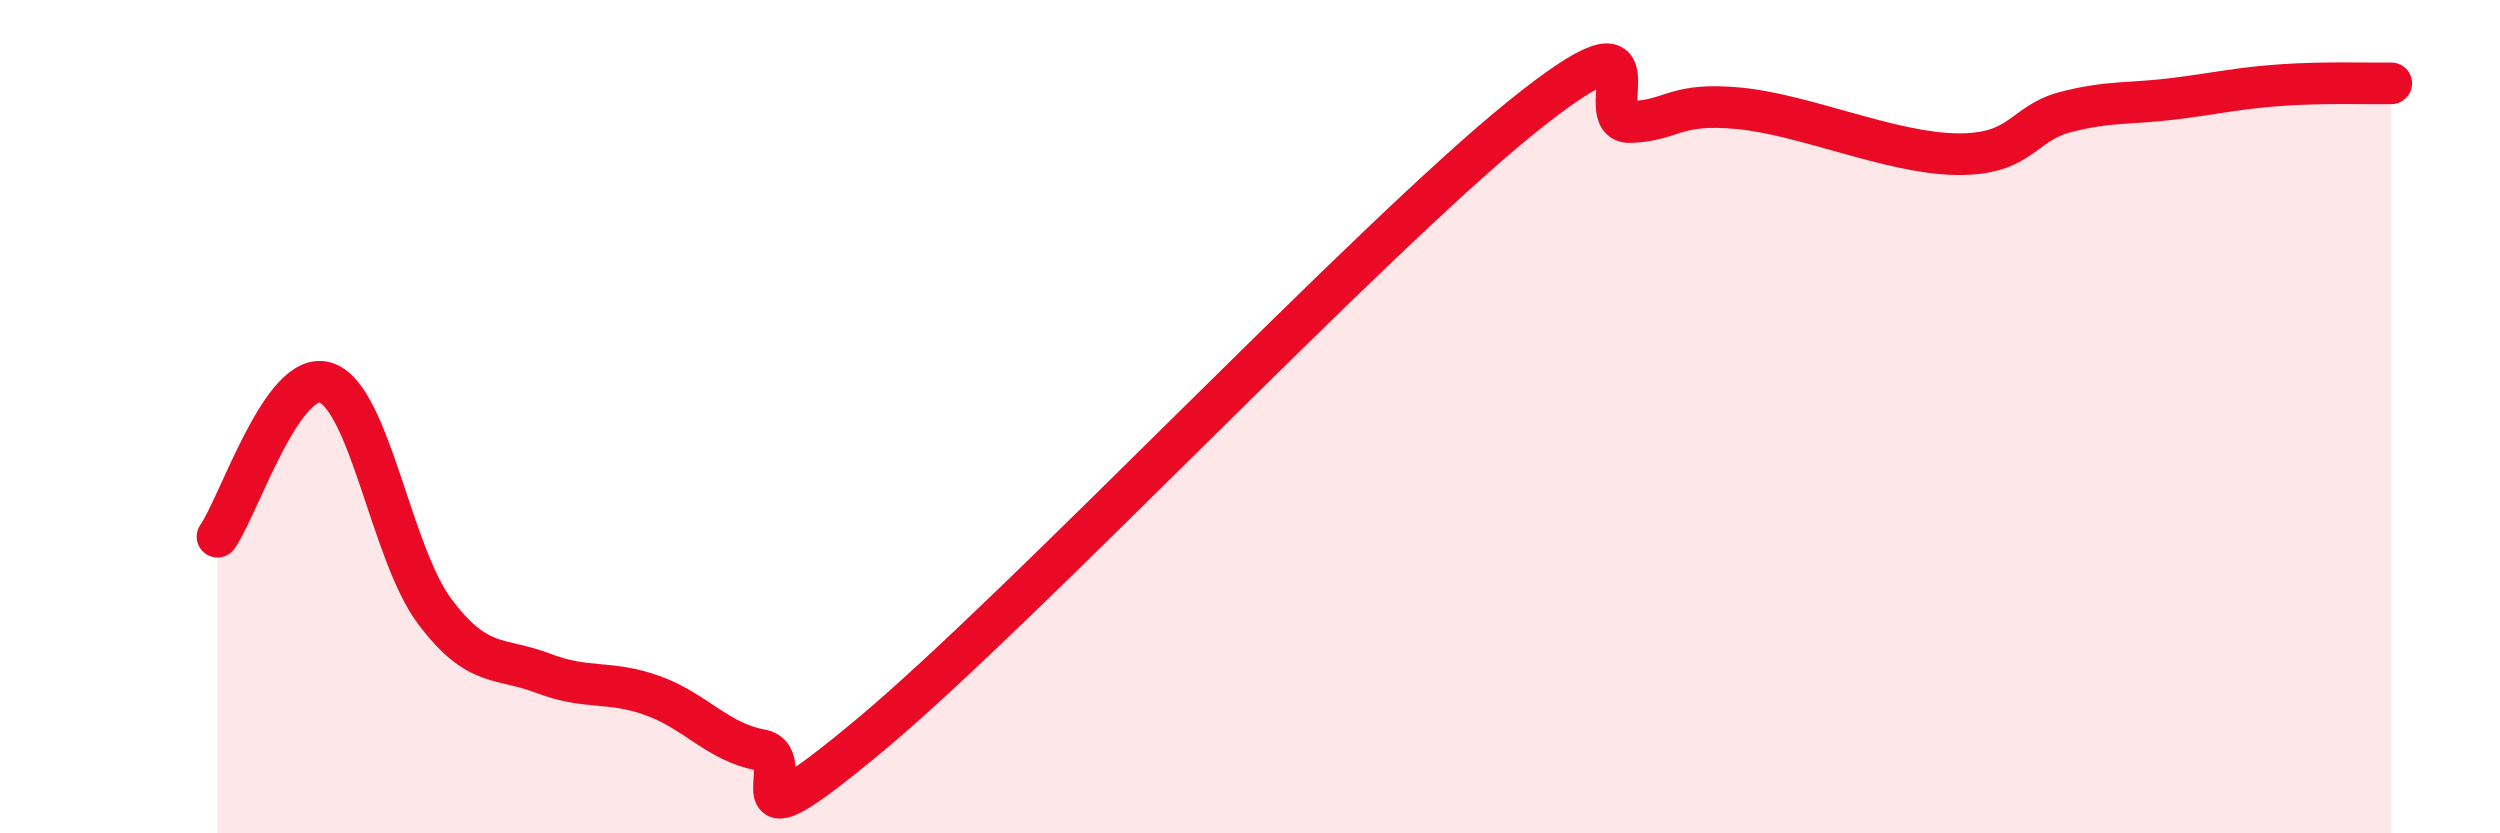 
    <svg width="60" height="20" viewBox="0 0 60 20" xmlns="http://www.w3.org/2000/svg">
      <path
        d="M 5.22,12.88 C 5.74,12.14 6.79,8.83 7.83,9.19 C 8.87,9.55 9.39,13.28 10.43,14.67 C 11.47,16.06 12,15.76 13.04,16.16 C 14.08,16.56 14.61,16.32 15.65,16.69 C 16.69,17.06 17.22,17.81 18.26,18 C 19.3,18.19 17.22,20.69 20.87,17.65 C 24.52,14.61 32.87,5.75 36.52,2.81 C 40.17,-0.13 38.09,2.97 39.13,2.93 C 40.17,2.89 40.17,2.45 41.74,2.6 C 43.31,2.75 45.39,3.68 46.96,3.7 C 48.53,3.72 48.53,2.96 49.57,2.69 C 50.61,2.42 51.13,2.5 52.17,2.37 C 53.21,2.24 53.74,2.11 54.78,2.04 C 55.82,1.97 56.87,2.01 57.39,2L57.39 20L5.22 20Z"
        fill="#EB0A25"
        opacity="0.1"
        stroke-linecap="round"
        stroke-linejoin="round"
      />
      <path
        d="M 5.22,12.88 C 5.74,12.14 6.79,8.83 7.83,9.19 C 8.87,9.55 9.39,13.28 10.43,14.67 C 11.47,16.06 12,15.76 13.04,16.16 C 14.08,16.56 14.61,16.32 15.65,16.69 C 16.69,17.06 17.22,17.81 18.26,18 C 19.3,18.19 17.22,20.69 20.87,17.65 C 24.52,14.61 32.87,5.75 36.52,2.81 C 40.17,-0.13 38.09,2.97 39.13,2.93 C 40.17,2.89 40.17,2.45 41.74,2.6 C 43.31,2.75 45.39,3.68 46.96,3.7 C 48.53,3.72 48.53,2.96 49.57,2.69 C 50.61,2.42 51.13,2.5 52.17,2.37 C 53.21,2.24 53.74,2.11 54.78,2.04 C 55.82,1.97 56.87,2.01 57.39,2"
        stroke="#EB0A25"
        stroke-width="1"
        fill="none"
        stroke-linecap="round"
        stroke-linejoin="round"
      />
    </svg>
  